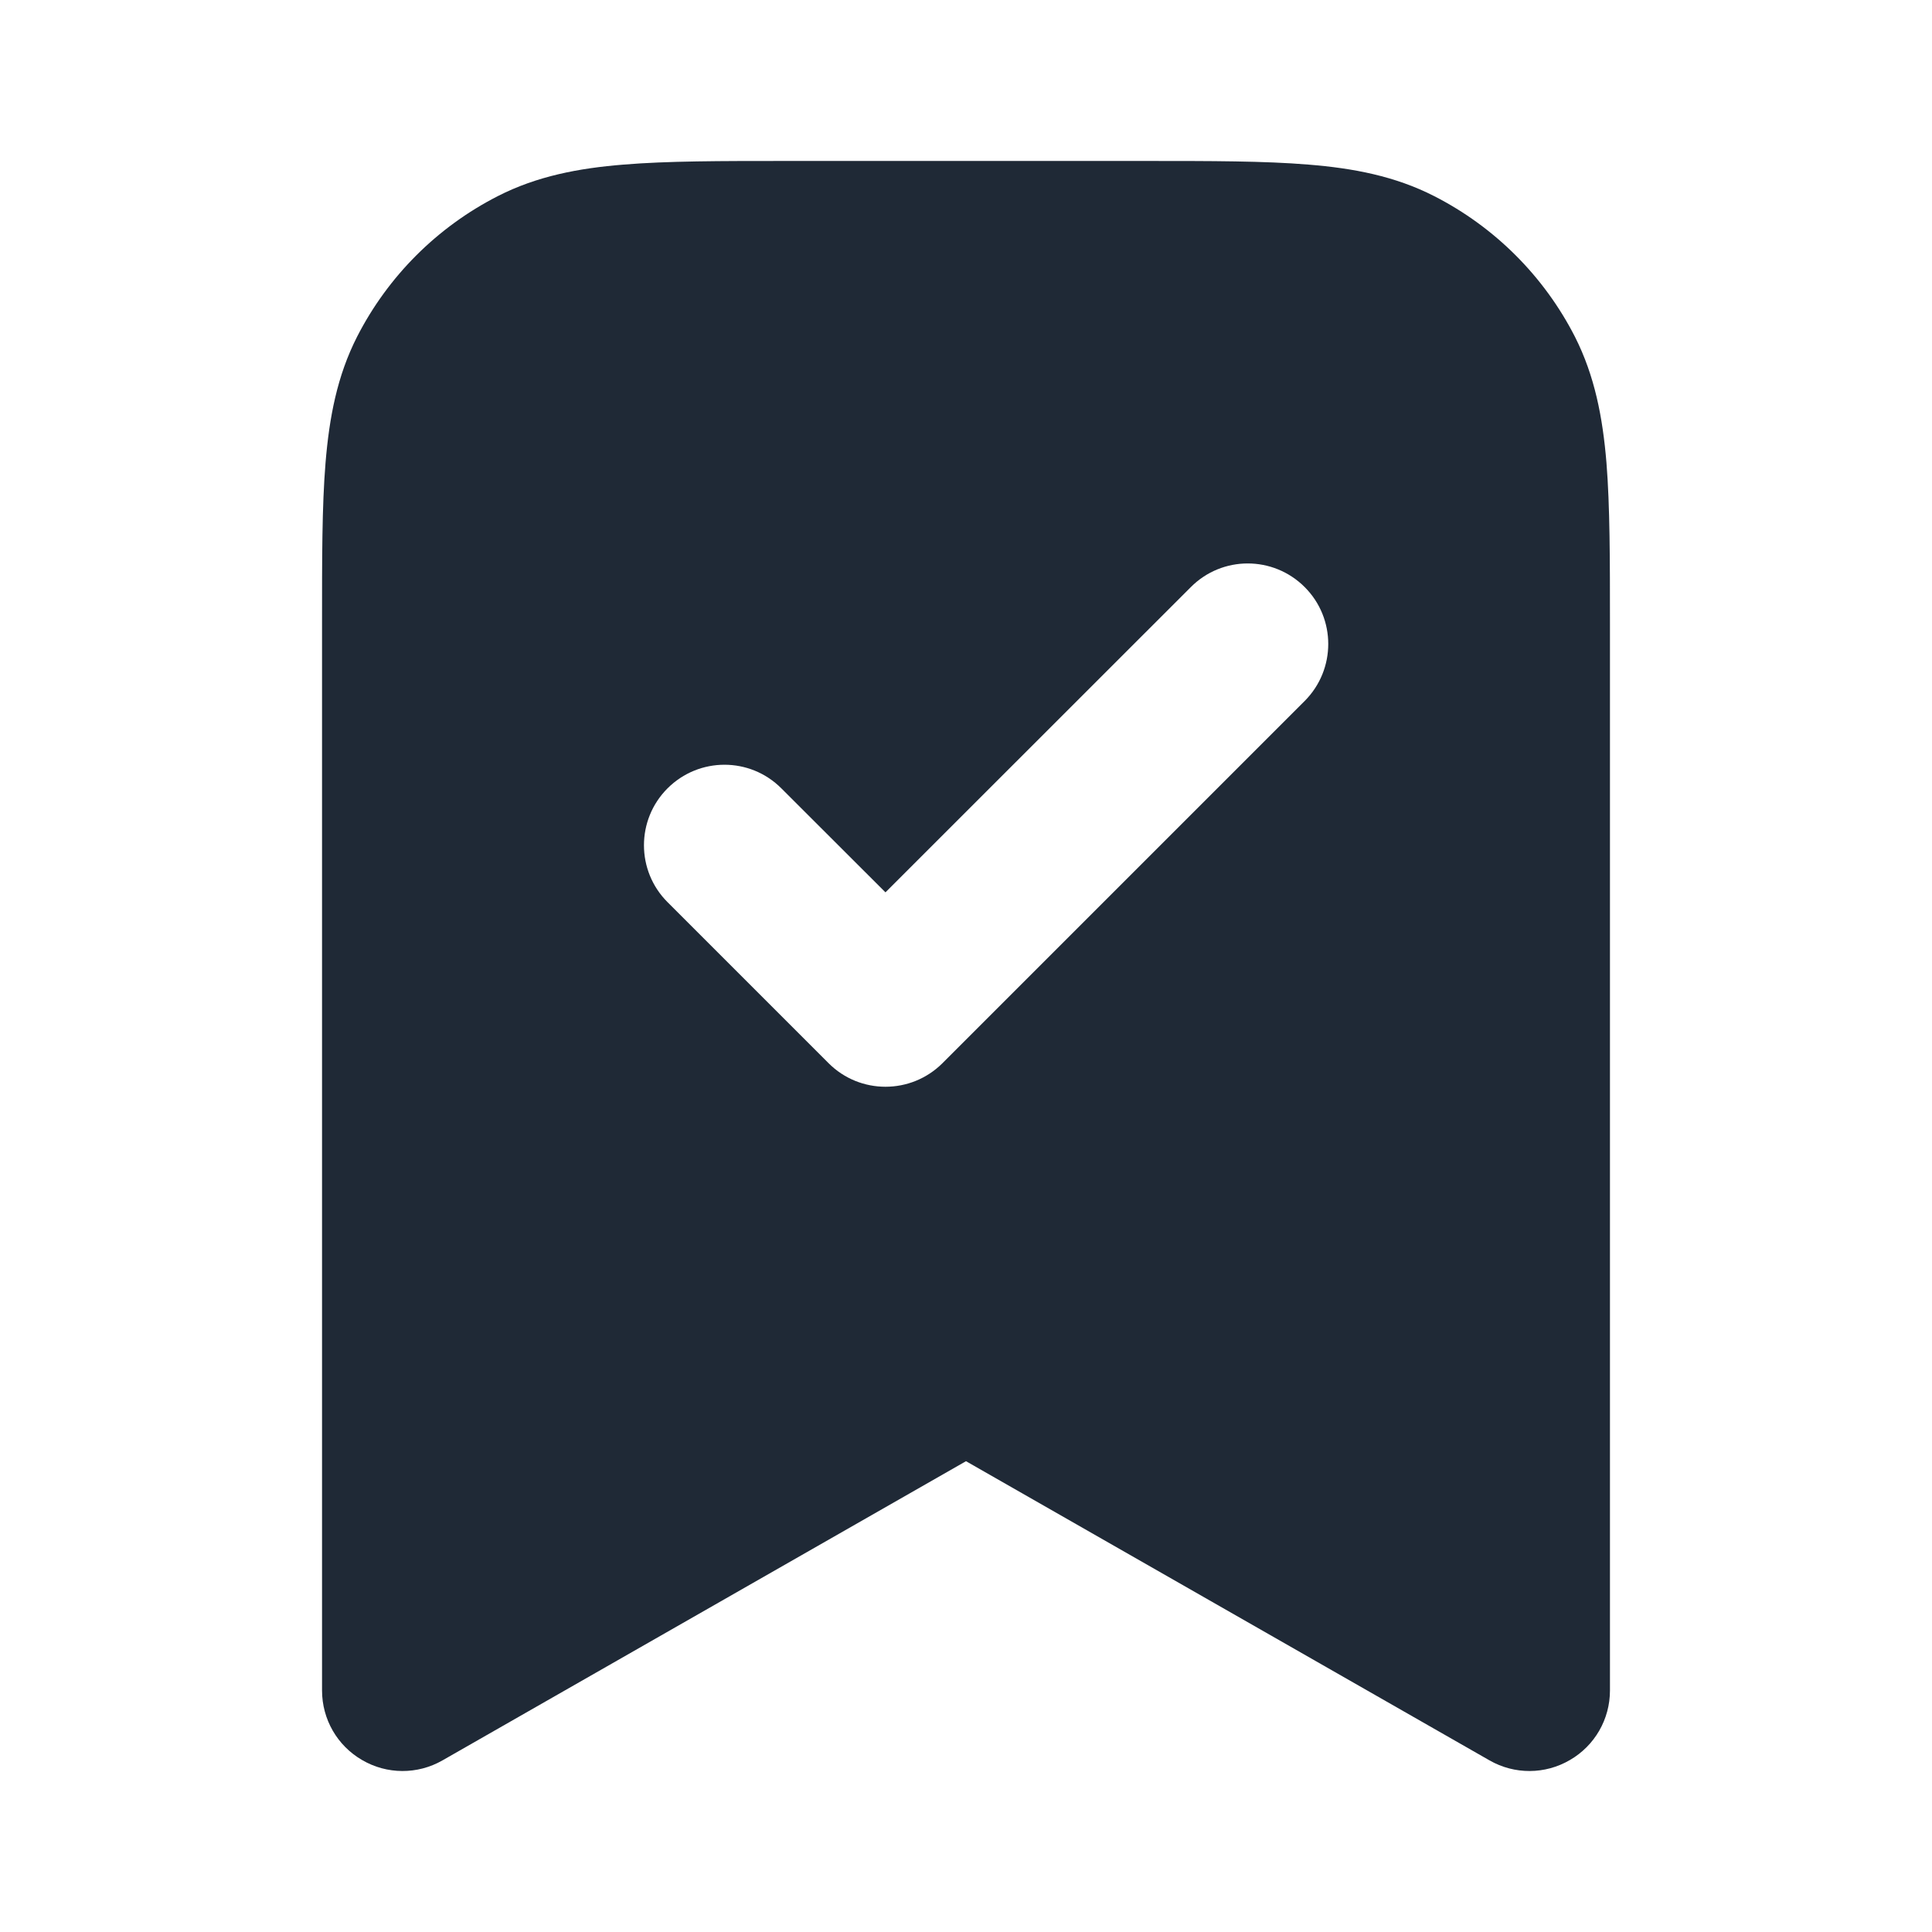 <svg width="16" height="16" viewBox="0 0 16 16" fill="none" xmlns="http://www.w3.org/2000/svg">
<path fill-rule="evenodd" clip-rule="evenodd" d="M9.494 1.333H6.506C5.969 1.333 5.526 1.333 5.165 1.363C4.791 1.393 4.446 1.459 4.123 1.624C3.621 1.88 3.213 2.288 2.957 2.789C2.792 3.113 2.727 3.457 2.696 3.832C2.666 4.193 2.667 4.636 2.667 5.172V14C2.667 14.238 2.793 14.457 2.999 14.576C3.204 14.696 3.458 14.697 3.664 14.579L8 12.101L12.336 14.579C12.542 14.697 12.796 14.696 13.001 14.576C13.207 14.457 13.333 14.238 13.333 14V5.172C13.333 4.636 13.333 4.193 13.304 3.832C13.273 3.457 13.207 3.113 13.043 2.789C12.787 2.288 12.379 1.88 11.877 1.624C11.554 1.459 11.209 1.393 10.834 1.363C10.474 1.333 10.031 1.333 9.494 1.333ZM10.805 5.805C11.065 5.544 11.065 5.122 10.805 4.862C10.544 4.601 10.122 4.601 9.862 4.862L7.333 7.39L6.471 6.529C6.211 6.268 5.789 6.268 5.528 6.529C5.268 6.789 5.268 7.211 5.528 7.471L6.862 8.805C7.122 9.065 7.544 9.065 7.805 8.805L10.805 5.805Z" fill="#1F2936"/>
</svg>
